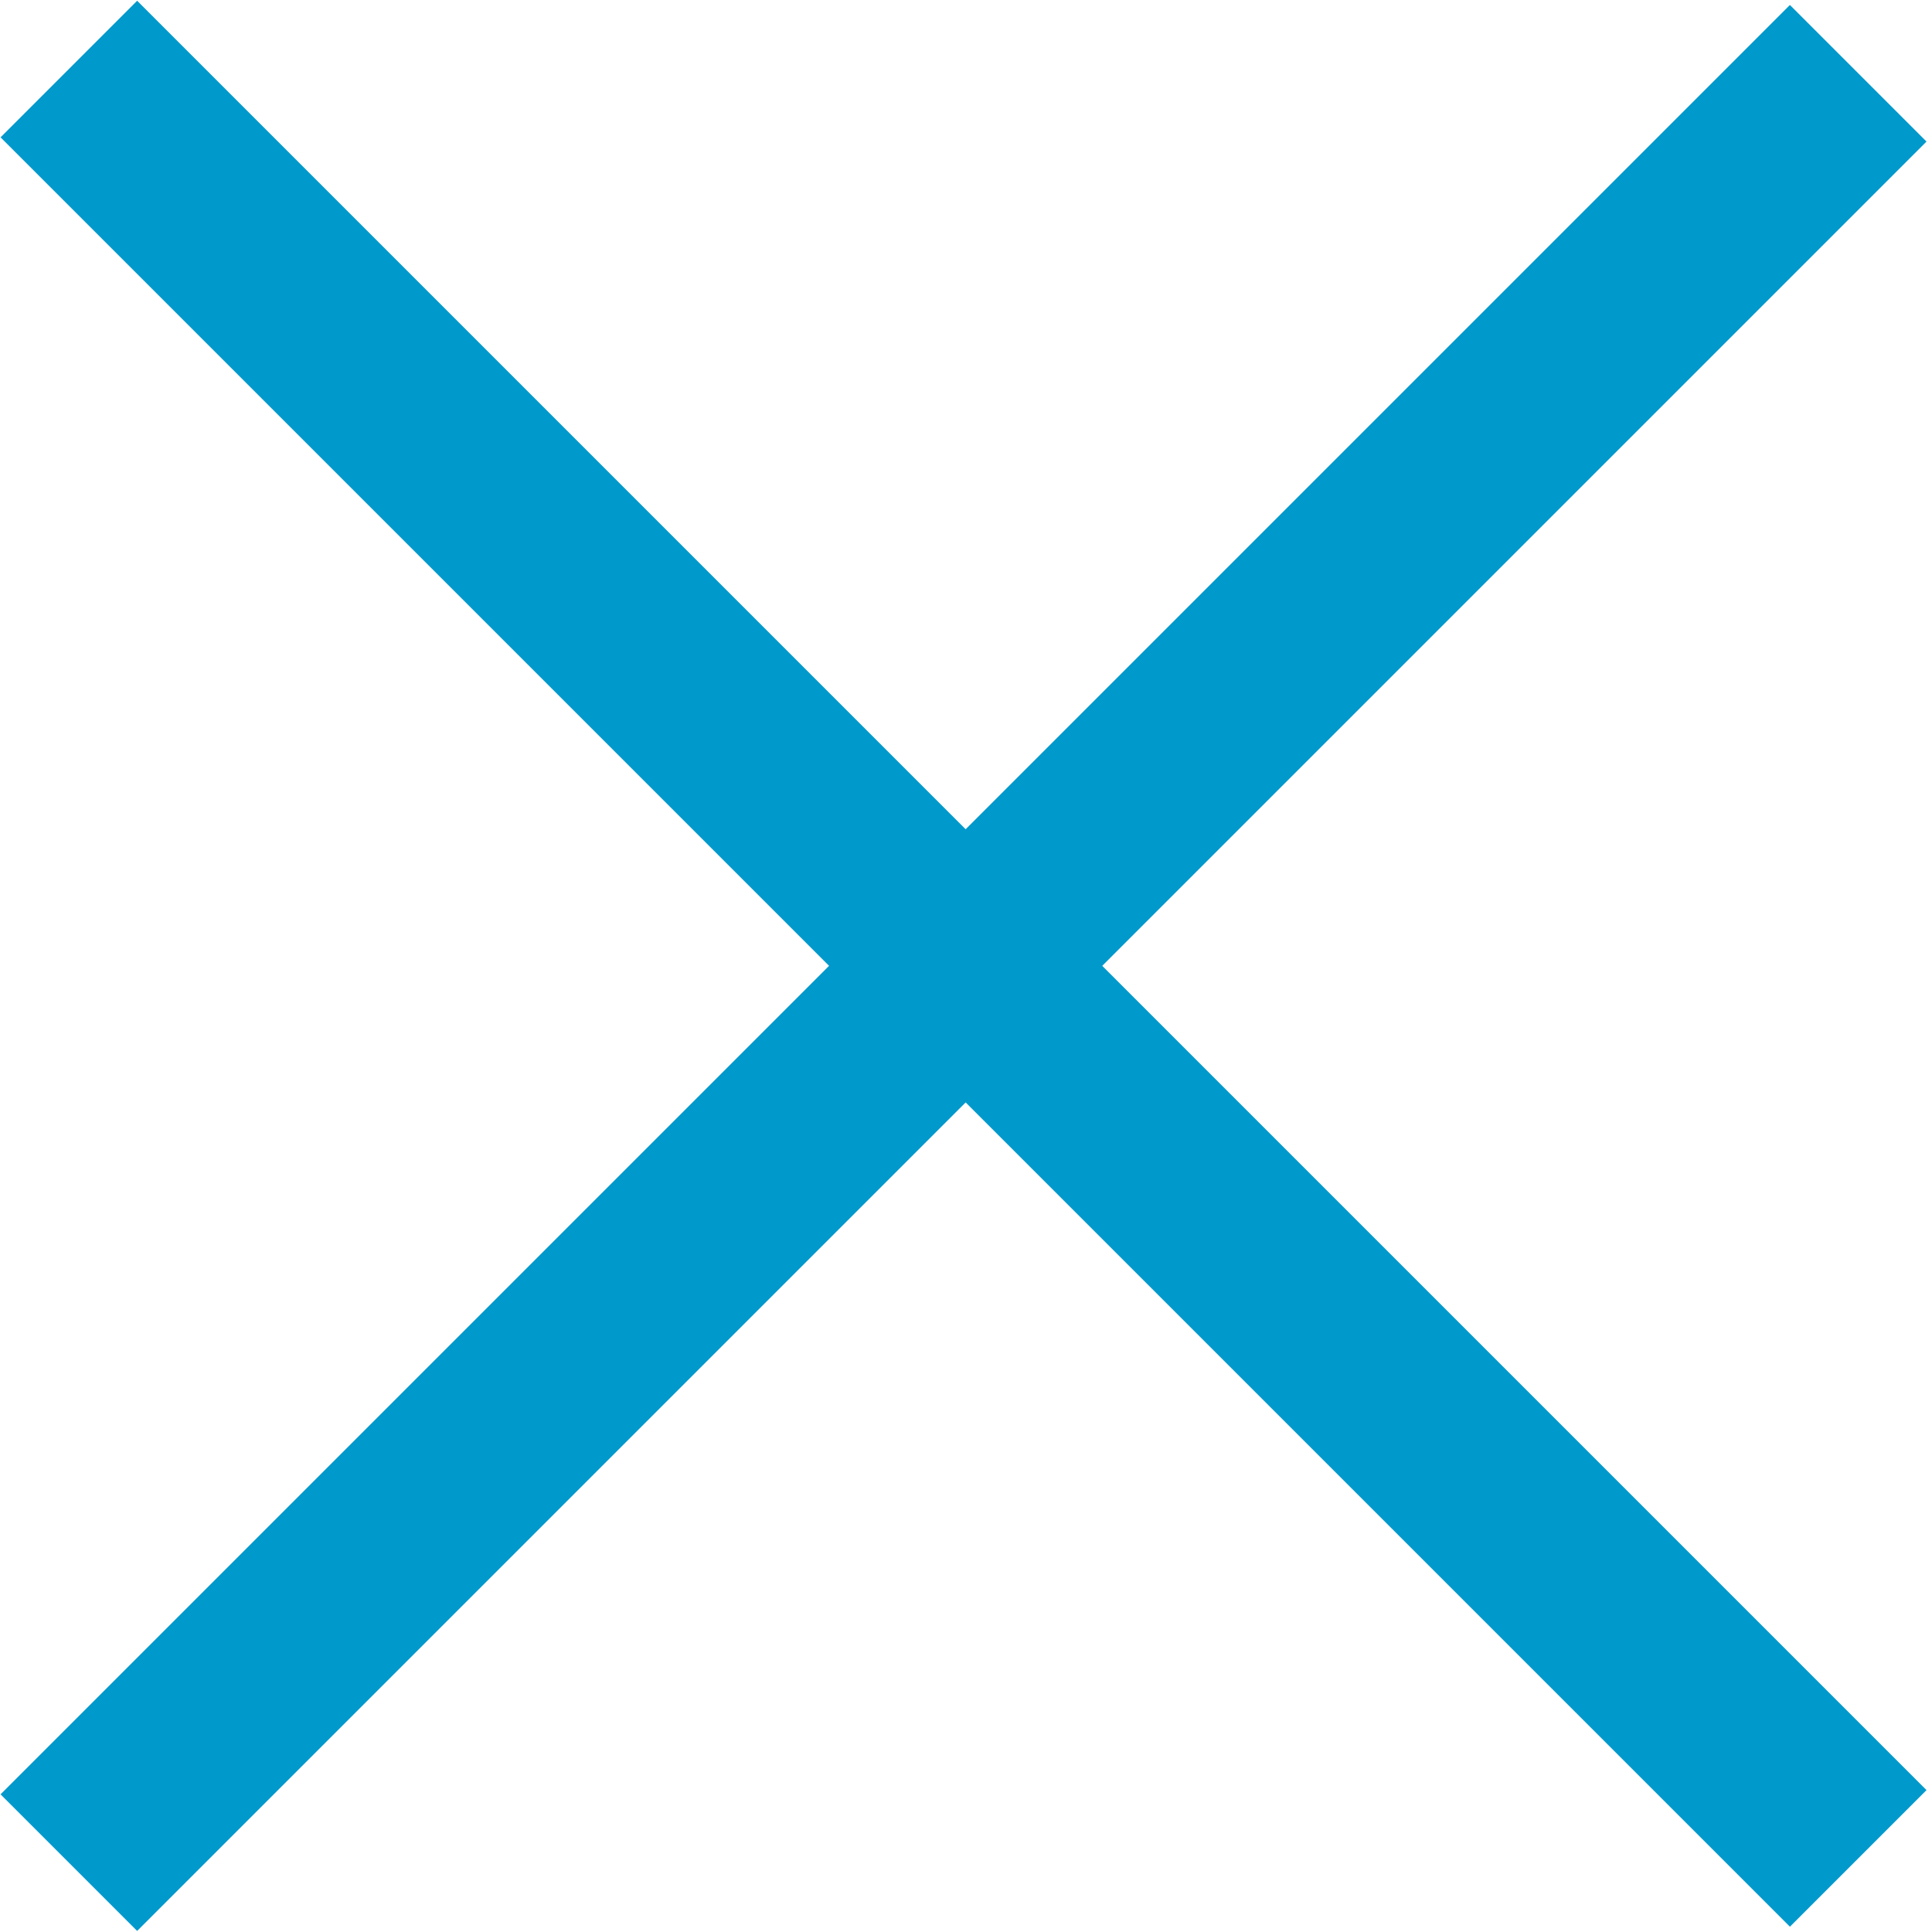 <?xml version="1.0" encoding="utf-8"?><!-- Generator: Adobe Illustrator 27.8.1, SVG Export Plug-In . SVG Version: 6.00 Build 0)  --><svg version="1.1" id="Layer_1" xmlns="http://www.w3.org/2000/svg" xmlns:xlink="http://www.w3.org/1999/xlink" x="0px" y="0px" viewBox="0 0 30 30" style="enable-background:new 0 0 30 30;" xml:space="preserve"><style type="text/css">
	.st0{fill:#0099CC;}
</style><g><g><rect x="13.5" y="-4.7" transform="matrix(0.707 -0.707 0.707 0.707 -6.213 15)" class="st0" width="3" height="39.3"/></g><g><rect x="-4.7" y="13.5" transform="matrix(0.707 -0.707 0.707 0.707 -6.213 14.995)" class="st0" width="39.3" height="3"/></g></g></svg>